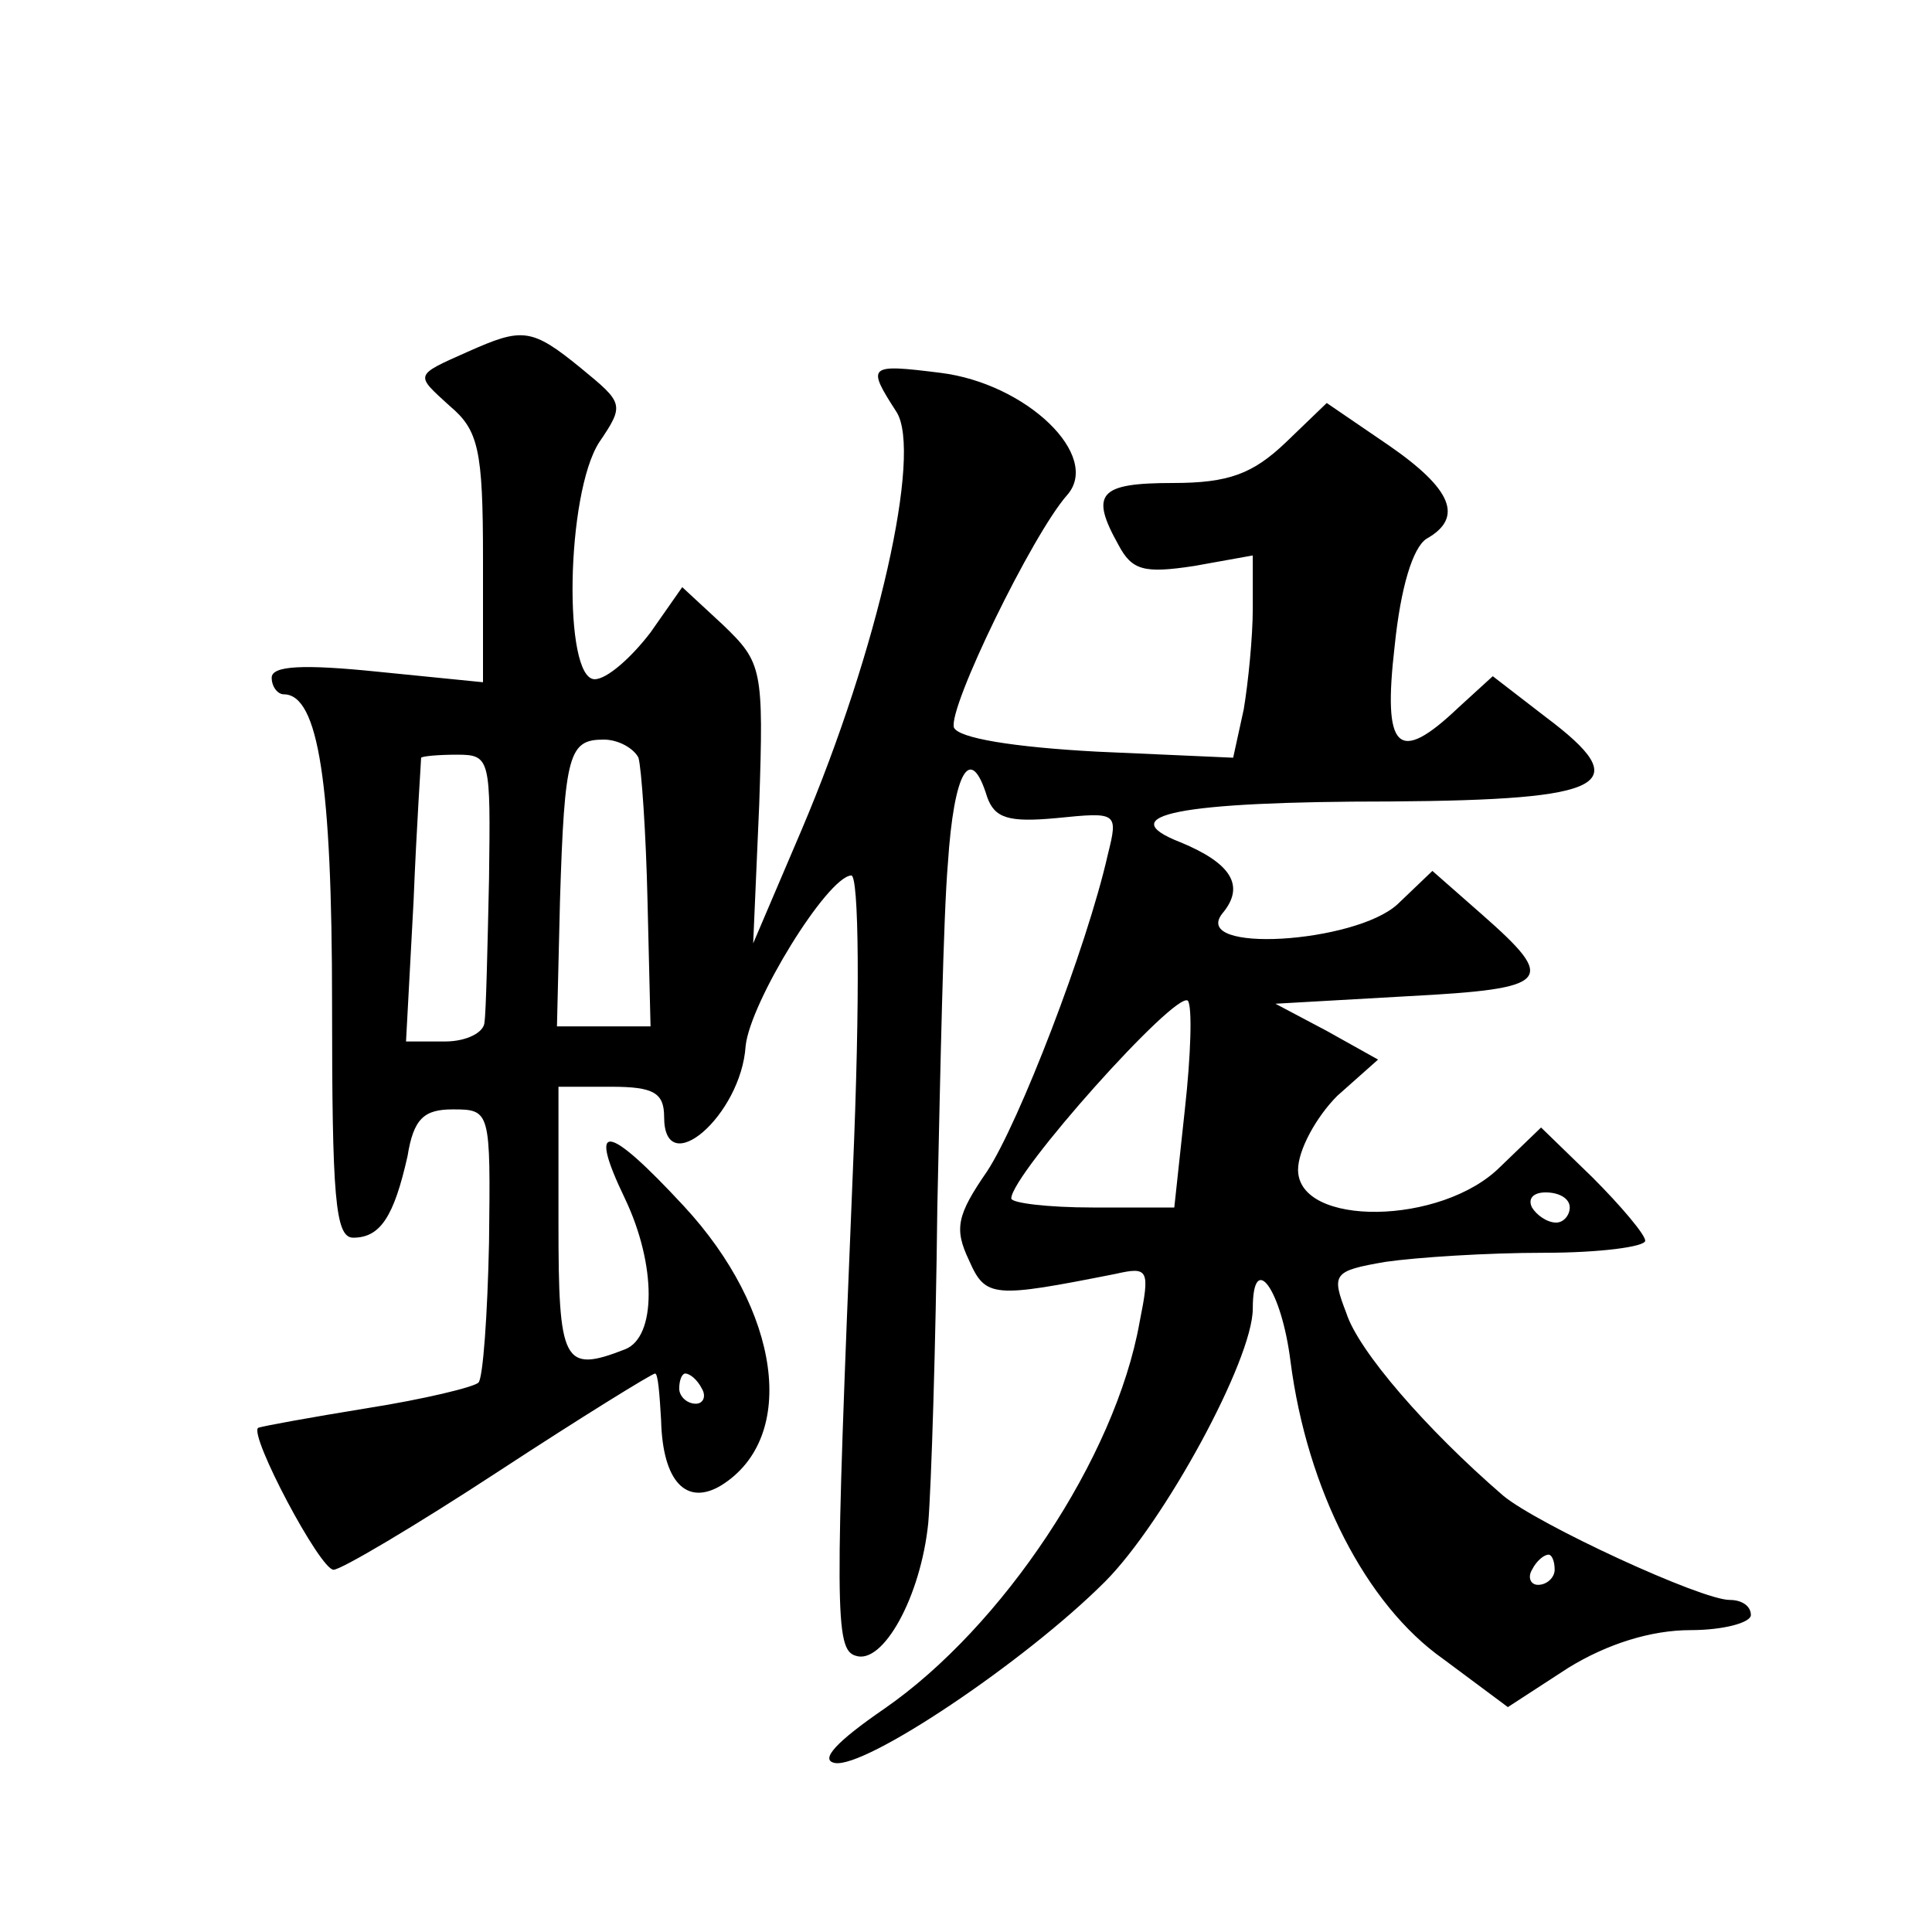 <?xml version="1.0" standalone="no"?>
<!DOCTYPE svg PUBLIC "-//W3C//DTD SVG 20010904//EN"
 "http://www.w3.org/TR/2001/REC-SVG-20010904/DTD/svg10.dtd">
<svg version="1.0" xmlns="http://www.w3.org/2000/svg"
 width="128pt" height="128pt" viewBox="0 0 128 128"
 preserveAspectRatio="xMidYMid meet">
<g transform="translate(0,128) scale(0.1,-0.1)"
fill="#0" stroke="none">
<path d="M310 1047 c-36 -16 -35 -15 -12 -36 19 -16 22 -29 22 -101 l0 -82 -70
7 c-49 5 -70 4 -70 -4 0 -6 4 -11 8 -11 23 0 32 -59 32 -205 0 -128 2 -155 14 -155
18 0 27 14 36 54 4 25 11 31 30 31 25 0 25 -1 24 -88 -1 -48 -4 -90 -7 -93 -3 -3
-36 -11 -74 -17 -37 -6 -70 -12 -72 -13 -6 -5 41 -94 50 -94 5 0 54 29 109 65 55
36 102 65 104 65 2 0 3 -14 4 -31 1 -41 17 -57 40 -43 51 32 39 116 -25 185 -51
55 -64 57 -39 5 21 -44 21 -92 0 -100 -41 -16 -44 -9 -44 84 l0 90 35 0 c28 0 35
-4 35 -20 0 -43 51 1 54 47 3 29 54 112 70 113 5 0 6 -80 1 -197 -12 -291 -12 -316
2 -320 18 -6 43 39 48 88 2 24 5 118 6 209 2 91 4 193 7 228 4 61 15 80 26 44 5
-14 14 -17 46 -14 40 4 41 4 34 -24 -14 -62 -59 -178 -80 -210 -20 -29 -22 -38
-12 -59 11 -25 16 -25 97 -9 22 5 23 3 16 -32 -16 -90 -91 -202 -169 -256 -32 -22
-43 -34 -33 -36 20 -4 126 67 179 120 39 39 98 147 98 181 0 39 19 13 25 -35 11
-85 50 -161 101 -197 l43 -32 40 26 c26 16 55 25 81 25 22 0 40 5 40 10 0 6 -6
10 -14 10 -19 0 -127 50 -150 69 -51 44 -96 96 -104 121 -10 26 -9 28 26 34 21
3 67 6 105 6 37 0 67 4 67 8 0 4 -16 23 -35 42 l-34 33 -27 -26 c-39 -39 -134 -40
-134 -2 0 13 12 35 26 49 l27 24 -34 19 -34 18 88 5 c95 5 99 10 49 54 l-33 29
-23 -22 c-28 -26 -138 -33 -116 -6 15 18 6 33 -28 47 -46 18 -1 27 139 27 145 1
163 11 103 56 l-35 27 -23 -21 c-40 -38 -50 -28 -42 41 4 39 12 65 21 71 25 14
17 33 -25 62 l-41 28 -27 -26 c-22 -21 -38 -27 -75 -27 -49 0 -55 -7 -36 -41 9
-17 17 -19 50 -14 l39 7 0 -35 c0 -19 -3 -49 -6 -67 l-7 -32 -90 4 c-56 3 -92 9
-95 16 -4 13 52 128 75 154 23 26 -27 74 -84 81 -48 6 -49 5 -29 -26 17 -27 -12
-157 -63 -277 l-32 -75 4 92 c3 90 2 94 -24 119 l-27 25 -21 -30 c-13 -17 -29 -31
-37 -31 -21 0 -19 123 3 157 17 25 16 26 -12 49 -33 27 -39 27 -75 11z m113 -269
c2 -7 5 -50 6 -95 l2 -83 -31 0 -31 0 2 83 c3 98 6 107 29 107 10 0 20 -6 23 -12z
m-99 -80 c-1 -46 -2 -89 -3 -95 0 -7 -12 -13 -26 -13 l-26 0 5 93 c2 50 5 93 5
95 1 1 11 2 24 2 22 0 22 -3 21 -82z m461 -153 l-7 -65 -54 0 c-30 0 -54 3 -54
6 0 16 109 138 117 131 3 -4 2 -36 -2 -72z m255 -65 c0 -5 -4 -10 -9 -10 -6 0 -13
5 -16 10 -3 6 1 10 9 10 9 0 16 -4 16 -10z m-575 -120 c3 -5 1 -10 -4 -10 -6 0
-11 5 -11 10 0 6 2 10 4 10 3 0 8 -4 11 -10z m565 -120 c0 -5 -5 -10 -11 -10 -5
0 -7 5 -4 10 3 6 8 10 11 10 2 0 4 -4 4 -10z"/>
</g>
</svg>
